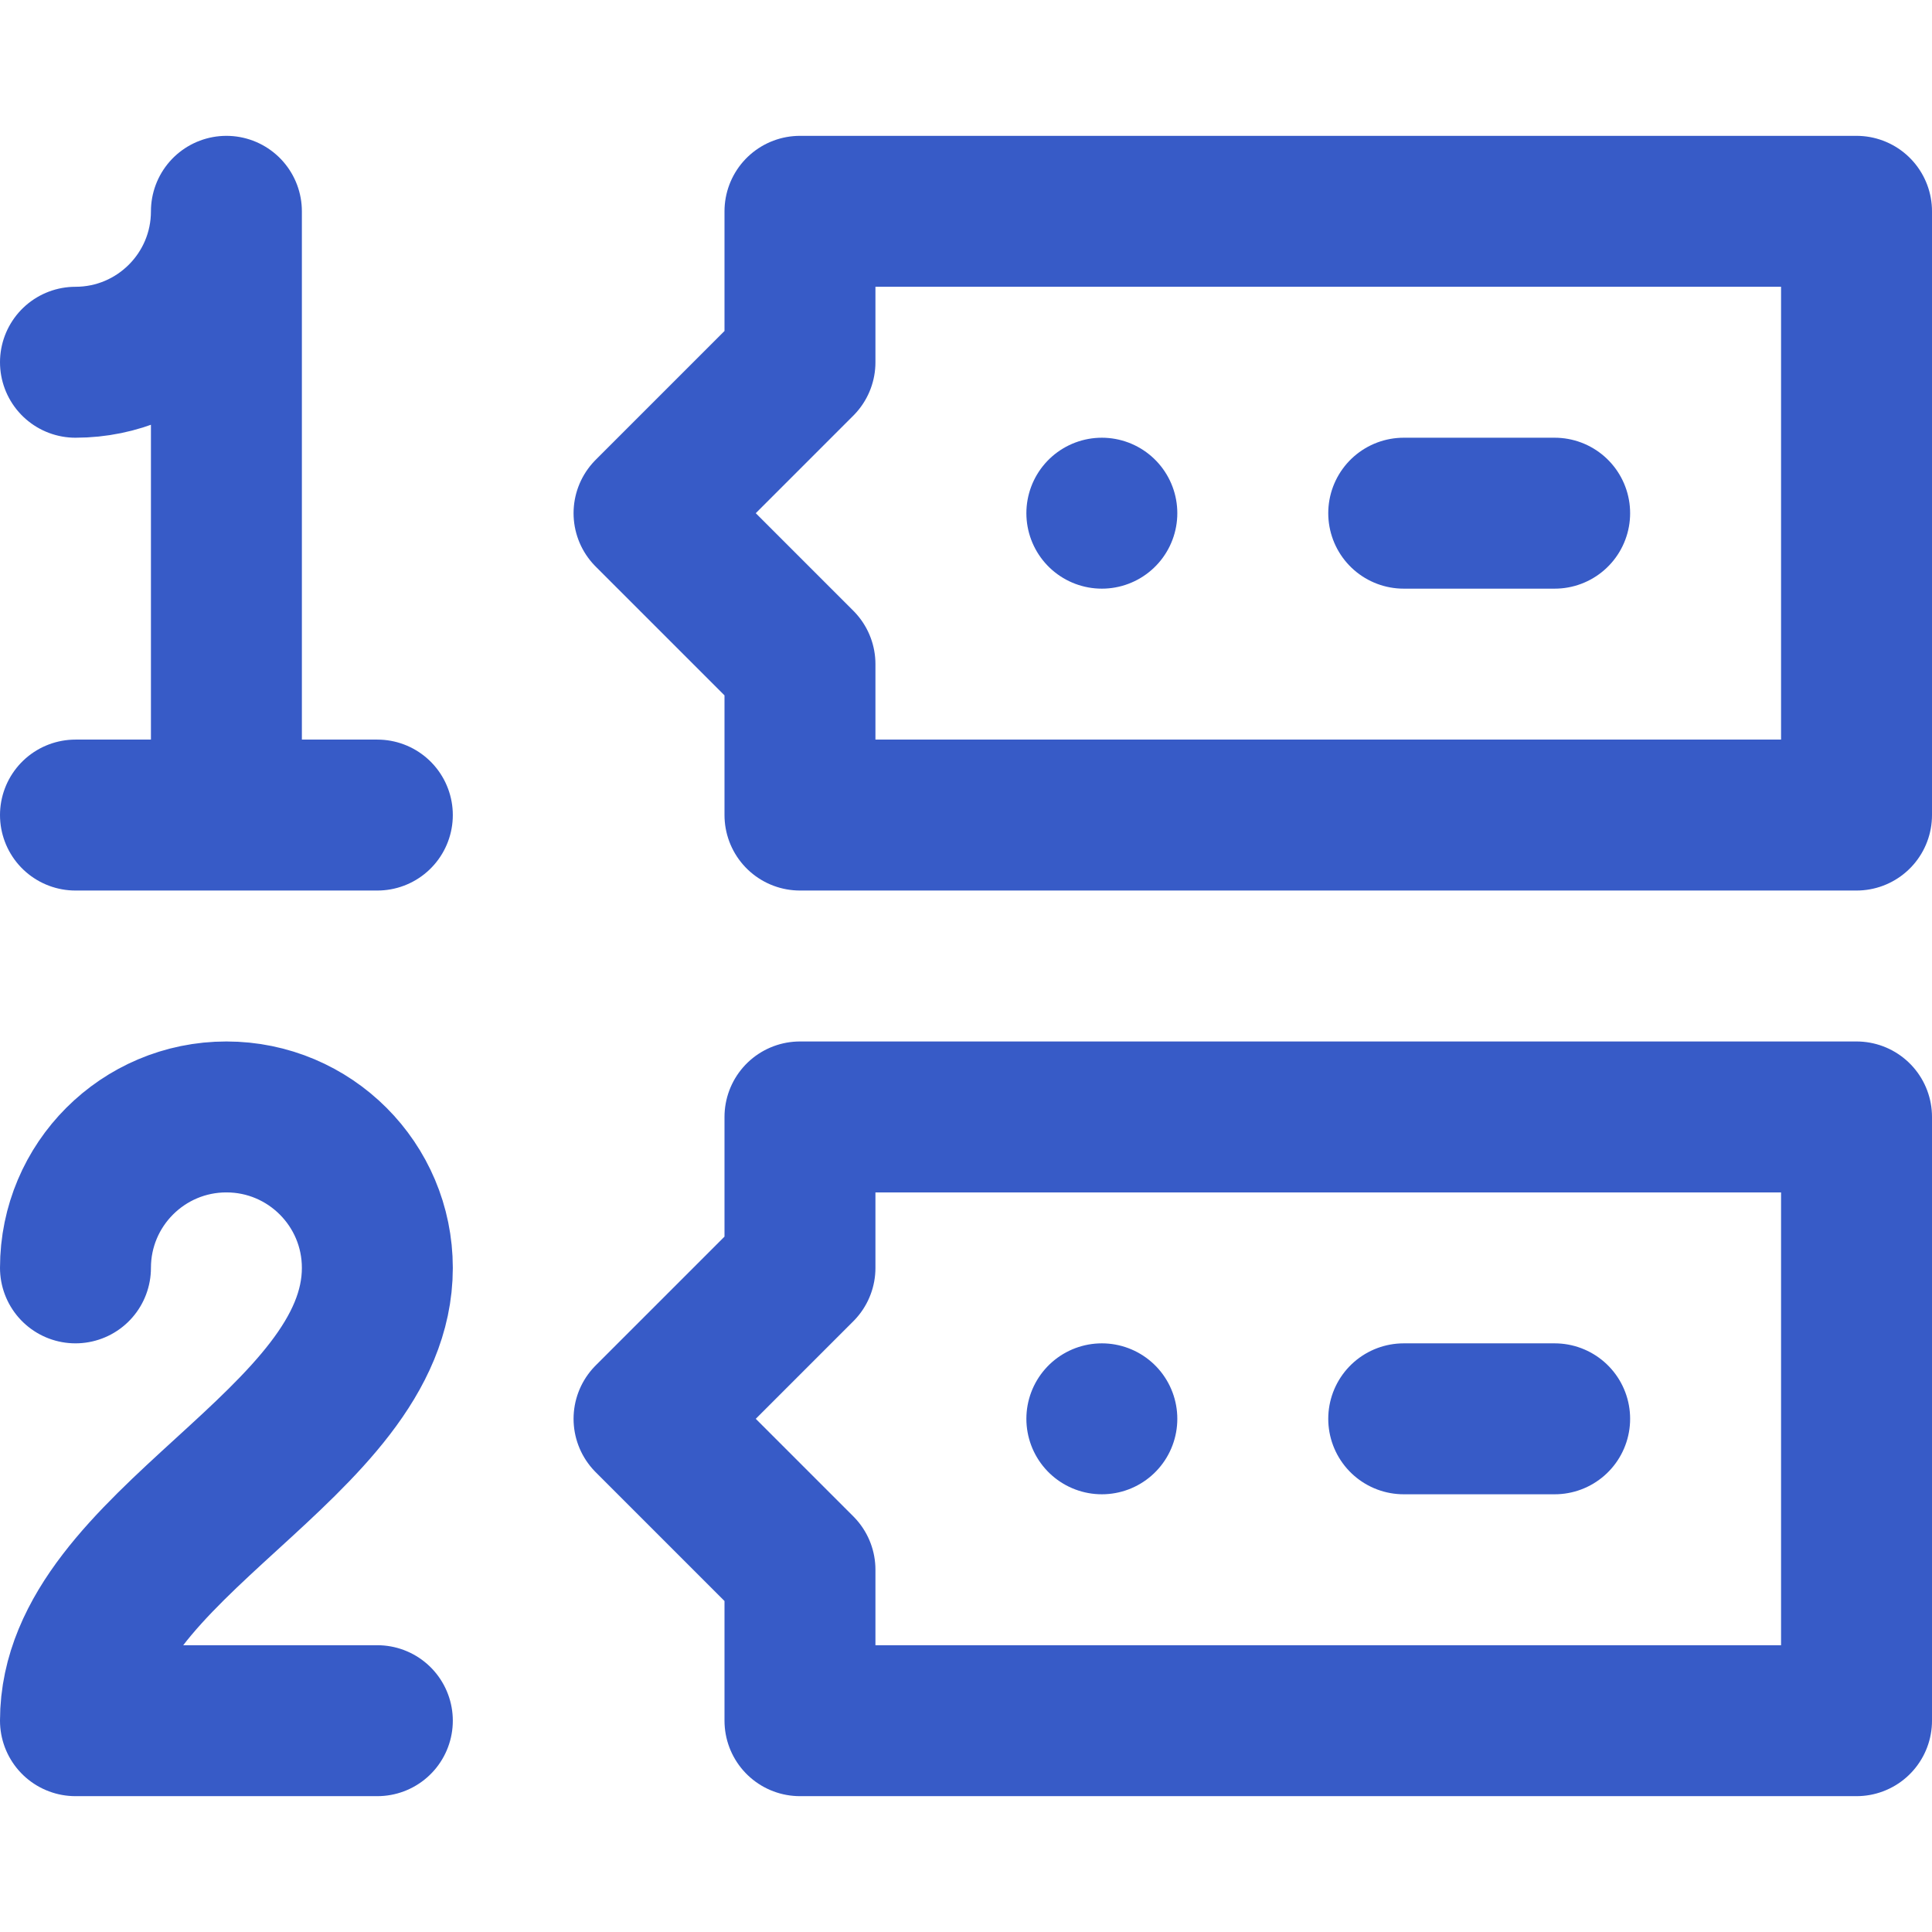 <?xml version="1.0" encoding="UTF-8"?>
<svg xmlns="http://www.w3.org/2000/svg" xmlns:xlink="http://www.w3.org/1999/xlink" xmlns:svgjs="http://svgjs.com/svgjs" version="1.1" width="512" height="512" x="0" y="0" viewBox="0 0 512 512" style="enable-background:new 0 0 512 512" xml:space="preserve">
  <g>
    <path d="M20 96c22.091 0 40-17.909 40-40v160M20 216h80M20 336c0-22.091 17.909-40 40-40s40 17.909 40 40M100 456H20M20 456c0-46.863 80-73.137 80-120M212 296v40l-40 40 40 40v40h280V296zM212 56v40l-40 40 40 40v40h280V56zM372 136h40M372 376h40M292 136h0M292 376h0" style="stroke-width:40;stroke-linecap:round;stroke-linejoin:round;stroke-miterlimit:10;" fill="none" stroke="#375bc7" stroke-width="40" stroke-linecap="round" stroke-linejoin="round" stroke-miterlimit="10" data-original="#000000"/>
  </g>
</svg>
